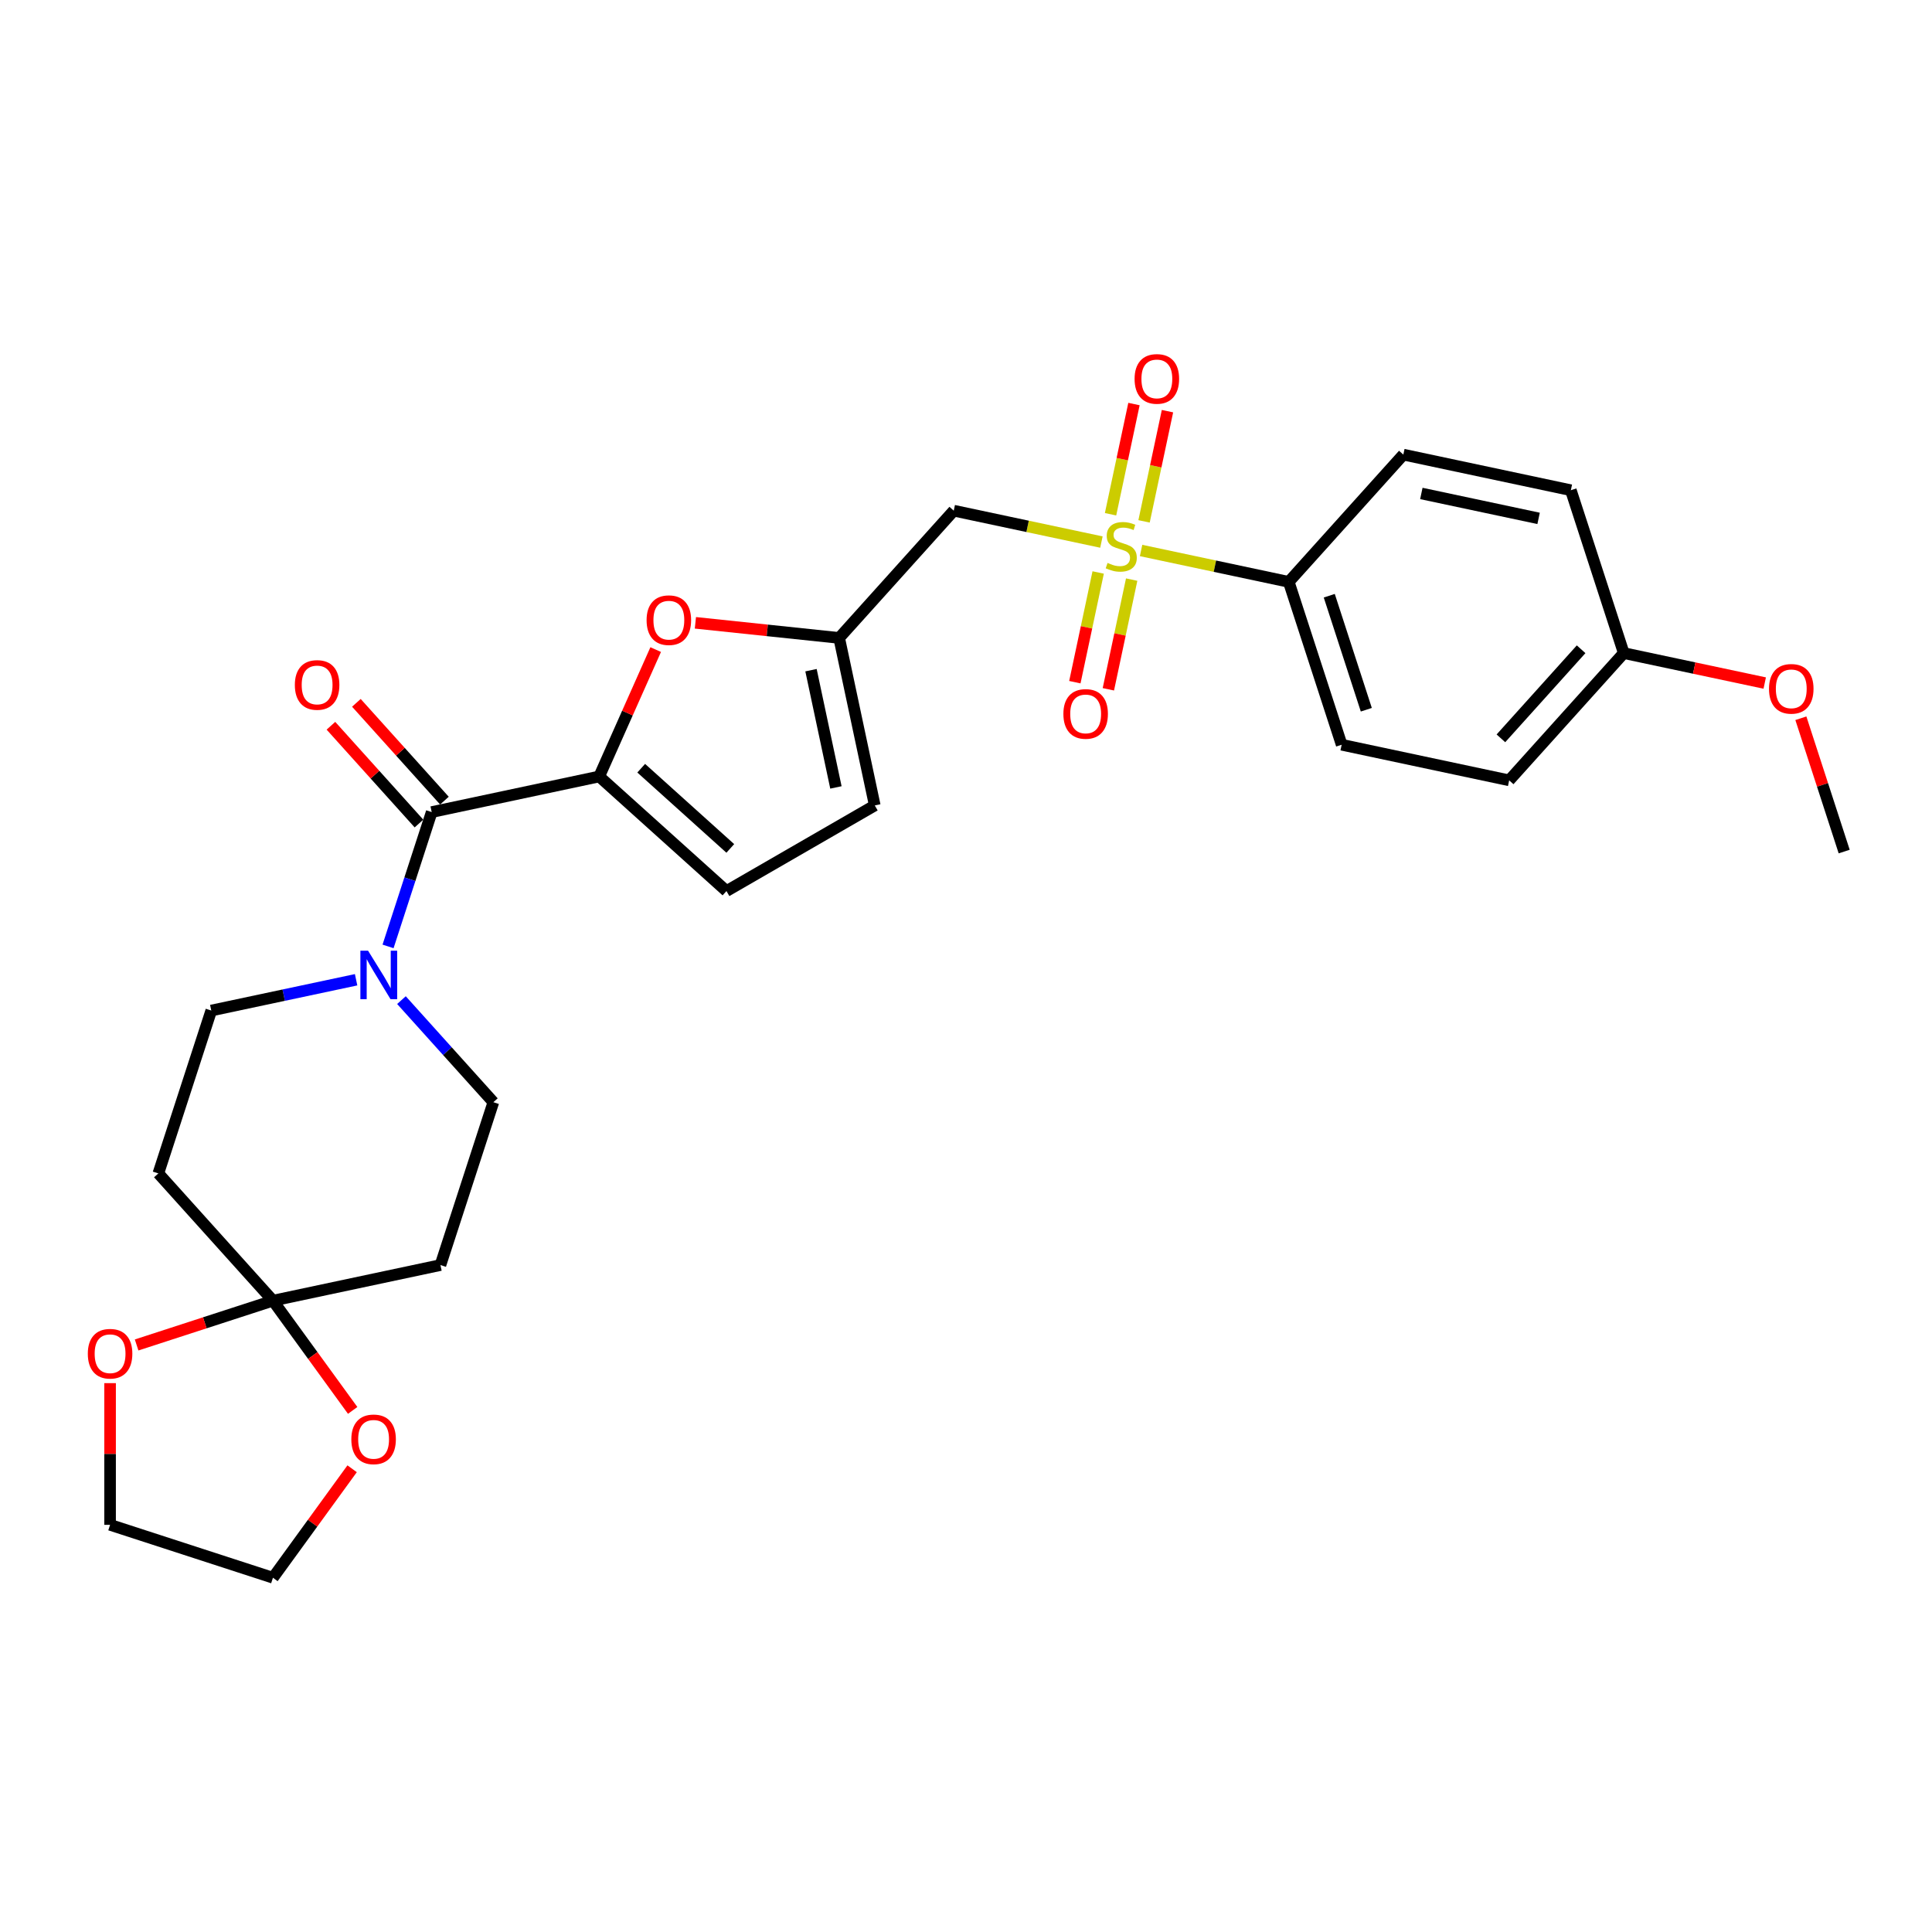<?xml version='1.0' encoding='iso-8859-1'?>
<svg version='1.1' baseProfile='full'
              xmlns='http://www.w3.org/2000/svg'
                      xmlns:rdkit='http://www.rdkit.org/xml'
                      xmlns:xlink='http://www.w3.org/1999/xlink'
                  xml:space='preserve'
width='1000px' height='1000px' viewBox='0 0 1000 1000'>
<!-- END OF HEADER -->
<rect style='opacity:1.0;fill:#FFFFFF;stroke:none' width='1000' height='1000' x='0' y='0'> </rect>
<path class='bond-2' d='M 570.093,280.57 L 531.875,272.446' style='fill:none;fill-rule:evenodd;stroke:#CCCC00;stroke-width:6px;stroke-linecap:butt;stroke-linejoin:miter;stroke-opacity:1' />
<path class='bond-2' d='M 531.875,272.446 L 493.658,264.323' style='fill:none;fill-rule:evenodd;stroke:#000000;stroke-width:6px;stroke-linecap:butt;stroke-linejoin:miter;stroke-opacity:1' />
<path class='bond-8' d='M 590.621,284.933 L 628.839,293.056' style='fill:none;fill-rule:evenodd;stroke:#CCCC00;stroke-width:6px;stroke-linecap:butt;stroke-linejoin:miter;stroke-opacity:1' />
<path class='bond-8' d='M 628.839,293.056 L 667.057,301.18' style='fill:none;fill-rule:evenodd;stroke:#000000;stroke-width:6px;stroke-linecap:butt;stroke-linejoin:miter;stroke-opacity:1' />
<path class='bond-12' d='M 592.158,269.863 L 598.221,241.34' style='fill:none;fill-rule:evenodd;stroke:#CCCC00;stroke-width:6px;stroke-linecap:butt;stroke-linejoin:miter;stroke-opacity:1' />
<path class='bond-12' d='M 598.221,241.34 L 604.284,212.817' style='fill:none;fill-rule:evenodd;stroke:#FF0000;stroke-width:6px;stroke-linecap:butt;stroke-linejoin:miter;stroke-opacity:1' />
<path class='bond-12' d='M 574.818,266.177 L 580.881,237.654' style='fill:none;fill-rule:evenodd;stroke:#CCCC00;stroke-width:6px;stroke-linecap:butt;stroke-linejoin:miter;stroke-opacity:1' />
<path class='bond-12' d='M 580.881,237.654 L 586.944,209.131' style='fill:none;fill-rule:evenodd;stroke:#FF0000;stroke-width:6px;stroke-linecap:butt;stroke-linejoin:miter;stroke-opacity:1' />
<path class='bond-13' d='M 568.413,296.313 L 562.378,324.703' style='fill:none;fill-rule:evenodd;stroke:#CCCC00;stroke-width:6px;stroke-linecap:butt;stroke-linejoin:miter;stroke-opacity:1' />
<path class='bond-13' d='M 562.378,324.703 L 556.344,353.093' style='fill:none;fill-rule:evenodd;stroke:#FF0000;stroke-width:6px;stroke-linecap:butt;stroke-linejoin:miter;stroke-opacity:1' />
<path class='bond-13' d='M 585.753,299.999 L 579.718,328.389' style='fill:none;fill-rule:evenodd;stroke:#CCCC00;stroke-width:6px;stroke-linecap:butt;stroke-linejoin:miter;stroke-opacity:1' />
<path class='bond-13' d='M 579.718,328.389 L 573.684,356.779' style='fill:none;fill-rule:evenodd;stroke:#FF0000;stroke-width:6px;stroke-linecap:butt;stroke-linejoin:miter;stroke-opacity:1' />
<path class='bond-0' d='M 310.146,401.901 L 324.766,369.063' style='fill:none;fill-rule:evenodd;stroke:#000000;stroke-width:6px;stroke-linecap:butt;stroke-linejoin:miter;stroke-opacity:1' />
<path class='bond-0' d='M 324.766,369.063 L 339.386,336.226' style='fill:none;fill-rule:evenodd;stroke:#FF0000;stroke-width:6px;stroke-linecap:butt;stroke-linejoin:miter;stroke-opacity:1' />
<path class='bond-1' d='M 310.146,401.901 L 223.446,420.329' style='fill:none;fill-rule:evenodd;stroke:#000000;stroke-width:6px;stroke-linecap:butt;stroke-linejoin:miter;stroke-opacity:1' />
<path class='bond-29' d='M 310.146,401.901 L 376.015,461.21' style='fill:none;fill-rule:evenodd;stroke:#000000;stroke-width:6px;stroke-linecap:butt;stroke-linejoin:miter;stroke-opacity:1' />
<path class='bond-29' d='M 331.888,397.623 L 377.997,439.14' style='fill:none;fill-rule:evenodd;stroke:#000000;stroke-width:6px;stroke-linecap:butt;stroke-linejoin:miter;stroke-opacity:1' />
<path class='bond-3' d='M 223.446,420.329 L 212.15,455.095' style='fill:none;fill-rule:evenodd;stroke:#000000;stroke-width:6px;stroke-linecap:butt;stroke-linejoin:miter;stroke-opacity:1' />
<path class='bond-3' d='M 212.15,455.095 L 200.854,489.861' style='fill:none;fill-rule:evenodd;stroke:#0000FF;stroke-width:6px;stroke-linecap:butt;stroke-linejoin:miter;stroke-opacity:1' />
<path class='bond-18' d='M 230.033,414.398 L 207.248,389.093' style='fill:none;fill-rule:evenodd;stroke:#000000;stroke-width:6px;stroke-linecap:butt;stroke-linejoin:miter;stroke-opacity:1' />
<path class='bond-18' d='M 207.248,389.093 L 184.462,363.787' style='fill:none;fill-rule:evenodd;stroke:#FF0000;stroke-width:6px;stroke-linecap:butt;stroke-linejoin:miter;stroke-opacity:1' />
<path class='bond-18' d='M 216.859,426.26 L 194.074,400.955' style='fill:none;fill-rule:evenodd;stroke:#000000;stroke-width:6px;stroke-linecap:butt;stroke-linejoin:miter;stroke-opacity:1' />
<path class='bond-18' d='M 194.074,400.955 L 171.288,375.649' style='fill:none;fill-rule:evenodd;stroke:#FF0000;stroke-width:6px;stroke-linecap:butt;stroke-linejoin:miter;stroke-opacity:1' />
<path class='bond-6' d='M 493.658,264.323 L 434.348,330.192' style='fill:none;fill-rule:evenodd;stroke:#000000;stroke-width:6px;stroke-linecap:butt;stroke-linejoin:miter;stroke-opacity:1' />
<path class='bond-14' d='M 184.32,507.122 L 146.838,515.089' style='fill:none;fill-rule:evenodd;stroke:#0000FF;stroke-width:6px;stroke-linecap:butt;stroke-linejoin:miter;stroke-opacity:1' />
<path class='bond-14' d='M 146.838,515.089 L 109.356,523.056' style='fill:none;fill-rule:evenodd;stroke:#000000;stroke-width:6px;stroke-linecap:butt;stroke-linejoin:miter;stroke-opacity:1' />
<path class='bond-15' d='M 207.791,517.661 L 231.578,544.079' style='fill:none;fill-rule:evenodd;stroke:#0000FF;stroke-width:6px;stroke-linecap:butt;stroke-linejoin:miter;stroke-opacity:1' />
<path class='bond-15' d='M 231.578,544.079 L 255.365,570.497' style='fill:none;fill-rule:evenodd;stroke:#000000;stroke-width:6px;stroke-linecap:butt;stroke-linejoin:miter;stroke-opacity:1' />
<path class='bond-4' d='M 359.936,322.371 L 397.142,326.282' style='fill:none;fill-rule:evenodd;stroke:#FF0000;stroke-width:6px;stroke-linecap:butt;stroke-linejoin:miter;stroke-opacity:1' />
<path class='bond-4' d='M 397.142,326.282 L 434.348,330.192' style='fill:none;fill-rule:evenodd;stroke:#000000;stroke-width:6px;stroke-linecap:butt;stroke-linejoin:miter;stroke-opacity:1' />
<path class='bond-5' d='M 141.276,673.224 L 227.975,654.796' style='fill:none;fill-rule:evenodd;stroke:#000000;stroke-width:6px;stroke-linecap:butt;stroke-linejoin:miter;stroke-opacity:1' />
<path class='bond-16' d='M 141.276,673.224 L 161.909,701.624' style='fill:none;fill-rule:evenodd;stroke:#000000;stroke-width:6px;stroke-linecap:butt;stroke-linejoin:miter;stroke-opacity:1' />
<path class='bond-16' d='M 161.909,701.624 L 182.543,730.024' style='fill:none;fill-rule:evenodd;stroke:#FF0000;stroke-width:6px;stroke-linecap:butt;stroke-linejoin:miter;stroke-opacity:1' />
<path class='bond-17' d='M 141.276,673.224 L 105.996,684.687' style='fill:none;fill-rule:evenodd;stroke:#000000;stroke-width:6px;stroke-linecap:butt;stroke-linejoin:miter;stroke-opacity:1' />
<path class='bond-17' d='M 105.996,684.687 L 70.716,696.15' style='fill:none;fill-rule:evenodd;stroke:#FF0000;stroke-width:6px;stroke-linecap:butt;stroke-linejoin:miter;stroke-opacity:1' />
<path class='bond-30' d='M 141.276,673.224 L 81.966,607.354' style='fill:none;fill-rule:evenodd;stroke:#000000;stroke-width:6px;stroke-linecap:butt;stroke-linejoin:miter;stroke-opacity:1' />
<path class='bond-9' d='M 434.348,330.192 L 452.777,416.892' style='fill:none;fill-rule:evenodd;stroke:#000000;stroke-width:6px;stroke-linecap:butt;stroke-linejoin:miter;stroke-opacity:1' />
<path class='bond-9' d='M 419.773,346.883 L 432.673,407.573' style='fill:none;fill-rule:evenodd;stroke:#000000;stroke-width:6px;stroke-linecap:butt;stroke-linejoin:miter;stroke-opacity:1' />
<path class='bond-7' d='M 376.015,461.21 L 452.777,416.892' style='fill:none;fill-rule:evenodd;stroke:#000000;stroke-width:6px;stroke-linecap:butt;stroke-linejoin:miter;stroke-opacity:1' />
<path class='bond-19' d='M 667.057,301.18 L 694.447,385.478' style='fill:none;fill-rule:evenodd;stroke:#000000;stroke-width:6px;stroke-linecap:butt;stroke-linejoin:miter;stroke-opacity:1' />
<path class='bond-19' d='M 688.025,308.347 L 707.198,367.355' style='fill:none;fill-rule:evenodd;stroke:#000000;stroke-width:6px;stroke-linecap:butt;stroke-linejoin:miter;stroke-opacity:1' />
<path class='bond-20' d='M 667.057,301.18 L 726.366,235.31' style='fill:none;fill-rule:evenodd;stroke:#000000;stroke-width:6px;stroke-linecap:butt;stroke-linejoin:miter;stroke-opacity:1' />
<path class='bond-10' d='M 81.966,607.354 L 109.356,523.056' style='fill:none;fill-rule:evenodd;stroke:#000000;stroke-width:6px;stroke-linecap:butt;stroke-linejoin:miter;stroke-opacity:1' />
<path class='bond-11' d='M 227.975,654.796 L 255.365,570.497' style='fill:none;fill-rule:evenodd;stroke:#000000;stroke-width:6px;stroke-linecap:butt;stroke-linejoin:miter;stroke-opacity:1' />
<path class='bond-26' d='M 182.26,760.231 L 161.768,788.436' style='fill:none;fill-rule:evenodd;stroke:#FF0000;stroke-width:6px;stroke-linecap:butt;stroke-linejoin:miter;stroke-opacity:1' />
<path class='bond-26' d='M 161.768,788.436 L 141.276,816.641' style='fill:none;fill-rule:evenodd;stroke:#000000;stroke-width:6px;stroke-linecap:butt;stroke-linejoin:miter;stroke-opacity:1' />
<path class='bond-25' d='M 56.977,715.913 L 56.977,752.582' style='fill:none;fill-rule:evenodd;stroke:#FF0000;stroke-width:6px;stroke-linecap:butt;stroke-linejoin:miter;stroke-opacity:1' />
<path class='bond-25' d='M 56.977,752.582 L 56.977,789.251' style='fill:none;fill-rule:evenodd;stroke:#000000;stroke-width:6px;stroke-linecap:butt;stroke-linejoin:miter;stroke-opacity:1' />
<path class='bond-22' d='M 694.447,385.478 L 781.146,403.907' style='fill:none;fill-rule:evenodd;stroke:#000000;stroke-width:6px;stroke-linecap:butt;stroke-linejoin:miter;stroke-opacity:1' />
<path class='bond-23' d='M 726.366,235.31 L 813.066,253.739' style='fill:none;fill-rule:evenodd;stroke:#000000;stroke-width:6px;stroke-linecap:butt;stroke-linejoin:miter;stroke-opacity:1' />
<path class='bond-23' d='M 735.685,255.414 L 796.375,268.314' style='fill:none;fill-rule:evenodd;stroke:#000000;stroke-width:6px;stroke-linecap:butt;stroke-linejoin:miter;stroke-opacity:1' />
<path class='bond-21' d='M 840.456,338.037 L 813.066,253.739' style='fill:none;fill-rule:evenodd;stroke:#000000;stroke-width:6px;stroke-linecap:butt;stroke-linejoin:miter;stroke-opacity:1' />
<path class='bond-24' d='M 840.456,338.037 L 876.936,345.791' style='fill:none;fill-rule:evenodd;stroke:#000000;stroke-width:6px;stroke-linecap:butt;stroke-linejoin:miter;stroke-opacity:1' />
<path class='bond-24' d='M 876.936,345.791 L 913.417,353.545' style='fill:none;fill-rule:evenodd;stroke:#FF0000;stroke-width:6px;stroke-linecap:butt;stroke-linejoin:miter;stroke-opacity:1' />
<path class='bond-28' d='M 840.456,338.037 L 781.146,403.907' style='fill:none;fill-rule:evenodd;stroke:#000000;stroke-width:6px;stroke-linecap:butt;stroke-linejoin:miter;stroke-opacity:1' />
<path class='bond-28' d='M 818.385,336.056 L 776.869,382.164' style='fill:none;fill-rule:evenodd;stroke:#000000;stroke-width:6px;stroke-linecap:butt;stroke-linejoin:miter;stroke-opacity:1' />
<path class='bond-27' d='M 932.126,371.764 L 943.336,406.264' style='fill:none;fill-rule:evenodd;stroke:#FF0000;stroke-width:6px;stroke-linecap:butt;stroke-linejoin:miter;stroke-opacity:1' />
<path class='bond-27' d='M 943.336,406.264 L 954.545,440.764' style='fill:none;fill-rule:evenodd;stroke:#000000;stroke-width:6px;stroke-linecap:butt;stroke-linejoin:miter;stroke-opacity:1' />
<path class='bond-31' d='M 56.977,789.251 L 141.276,816.641' style='fill:none;fill-rule:evenodd;stroke:#000000;stroke-width:6px;stroke-linecap:butt;stroke-linejoin:miter;stroke-opacity:1' />
<path  class='atom-0' d='M 573.266 291.367
Q 573.55 291.473, 574.72 291.969
Q 575.89 292.466, 577.166 292.785
Q 578.478 293.069, 579.754 293.069
Q 582.13 293.069, 583.513 291.934
Q 584.895 290.764, 584.895 288.743
Q 584.895 287.36, 584.186 286.509
Q 583.513 285.659, 582.449 285.198
Q 581.385 284.737, 579.613 284.205
Q 577.379 283.531, 576.032 282.893
Q 574.72 282.255, 573.763 280.908
Q 572.841 279.56, 572.841 277.291
Q 572.841 274.136, 574.968 272.186
Q 577.131 270.236, 581.385 270.236
Q 584.293 270.236, 587.59 271.619
L 586.774 274.349
Q 583.761 273.108, 581.492 273.108
Q 579.045 273.108, 577.698 274.136
Q 576.351 275.129, 576.386 276.866
Q 576.386 278.213, 577.06 279.029
Q 577.769 279.844, 578.762 280.305
Q 579.79 280.766, 581.492 281.298
Q 583.761 282.007, 585.108 282.716
Q 586.455 283.425, 587.413 284.879
Q 588.405 286.297, 588.405 288.743
Q 588.405 292.218, 586.065 294.097
Q 583.761 295.94, 579.896 295.94
Q 577.663 295.94, 575.961 295.444
Q 574.294 294.983, 572.309 294.168
L 573.266 291.367
' fill='#CCCC00'/>
<path  class='atom-4' d='M 190.507 492.077
L 198.733 505.372
Q 199.548 506.684, 200.86 509.059
Q 202.172 511.435, 202.243 511.577
L 202.243 492.077
L 205.575 492.077
L 205.575 517.179
L 202.136 517.179
L 193.308 502.642
Q 192.28 500.94, 191.181 498.99
Q 190.117 497.04, 189.798 496.438
L 189.798 517.179
L 186.536 517.179
L 186.536 492.077
L 190.507 492.077
' fill='#0000FF'/>
<path  class='atom-5' d='M 334.675 320.998
Q 334.675 314.971, 337.653 311.603
Q 340.631 308.235, 346.197 308.235
Q 351.764 308.235, 354.742 311.603
Q 357.72 314.971, 357.72 320.998
Q 357.72 327.096, 354.706 330.571
Q 351.693 334.01, 346.197 334.01
Q 340.666 334.01, 337.653 330.571
Q 334.675 327.132, 334.675 320.998
M 346.197 331.174
Q 350.026 331.174, 352.083 328.621
Q 354.175 326.033, 354.175 320.998
Q 354.175 316.07, 352.083 313.588
Q 350.026 311.071, 346.197 311.071
Q 342.368 311.071, 340.276 313.553
Q 338.22 316.035, 338.22 320.998
Q 338.22 326.068, 340.276 328.621
Q 342.368 331.174, 346.197 331.174
' fill='#FF0000'/>
<path  class='atom-13' d='M 587.263 196.123
Q 587.263 190.095, 590.241 186.727
Q 593.219 183.359, 598.786 183.359
Q 604.352 183.359, 607.33 186.727
Q 610.308 190.095, 610.308 196.123
Q 610.308 202.221, 607.295 205.695
Q 604.281 209.134, 598.786 209.134
Q 593.255 209.134, 590.241 205.695
Q 587.263 202.256, 587.263 196.123
M 598.786 206.298
Q 602.615 206.298, 604.671 203.745
Q 606.763 201.157, 606.763 196.123
Q 606.763 191.194, 604.671 188.713
Q 602.615 186.195, 598.786 186.195
Q 594.957 186.195, 592.865 188.677
Q 590.808 191.159, 590.808 196.123
Q 590.808 201.193, 592.865 203.745
Q 594.957 206.298, 598.786 206.298
' fill='#FF0000'/>
<path  class='atom-14' d='M 550.406 369.522
Q 550.406 363.494, 553.384 360.126
Q 556.362 356.758, 561.929 356.758
Q 567.495 356.758, 570.473 360.126
Q 573.451 363.494, 573.451 369.522
Q 573.451 375.62, 570.438 379.094
Q 567.424 382.534, 561.929 382.534
Q 556.398 382.534, 553.384 379.094
Q 550.406 375.655, 550.406 369.522
M 561.929 379.697
Q 565.758 379.697, 567.814 377.144
Q 569.906 374.556, 569.906 369.522
Q 569.906 364.594, 567.814 362.112
Q 565.758 359.594, 561.929 359.594
Q 558.099 359.594, 556.008 362.076
Q 553.951 364.558, 553.951 369.522
Q 553.951 374.592, 556.008 377.144
Q 558.099 379.697, 561.929 379.697
' fill='#FF0000'/>
<path  class='atom-17' d='M 181.852 745.004
Q 181.852 738.976, 184.83 735.608
Q 187.808 732.24, 193.375 732.24
Q 198.941 732.24, 201.919 735.608
Q 204.898 738.976, 204.898 745.004
Q 204.898 751.102, 201.884 754.576
Q 198.87 758.015, 193.375 758.015
Q 187.844 758.015, 184.83 754.576
Q 181.852 751.137, 181.852 745.004
M 193.375 755.179
Q 197.204 755.179, 199.26 752.626
Q 201.352 750.038, 201.352 745.004
Q 201.352 740.075, 199.26 737.594
Q 197.204 735.076, 193.375 735.076
Q 189.546 735.076, 187.454 737.558
Q 185.397 740.04, 185.397 745.004
Q 185.397 750.074, 187.454 752.626
Q 189.546 755.179, 193.375 755.179
' fill='#FF0000'/>
<path  class='atom-18' d='M 45.455 700.685
Q 45.455 694.658, 48.433 691.29
Q 51.411 687.922, 56.977 687.922
Q 62.544 687.922, 65.522 691.29
Q 68.5 694.658, 68.5 700.685
Q 68.5 706.783, 65.486 710.258
Q 62.473 713.697, 56.977 713.697
Q 51.446 713.697, 48.433 710.258
Q 45.455 706.819, 45.455 700.685
M 56.977 710.861
Q 60.806 710.861, 62.863 708.308
Q 64.955 705.72, 64.955 700.685
Q 64.955 695.757, 62.863 693.275
Q 60.806 690.758, 56.977 690.758
Q 53.148 690.758, 51.056 693.24
Q 49 695.722, 49 700.685
Q 49 705.755, 51.056 708.308
Q 53.148 710.861, 56.977 710.861
' fill='#FF0000'/>
<path  class='atom-19' d='M 152.614 354.531
Q 152.614 348.503, 155.592 345.135
Q 158.57 341.767, 164.137 341.767
Q 169.703 341.767, 172.681 345.135
Q 175.659 348.503, 175.659 354.531
Q 175.659 360.629, 172.646 364.103
Q 169.632 367.542, 164.137 367.542
Q 158.606 367.542, 155.592 364.103
Q 152.614 360.664, 152.614 354.531
M 164.137 364.706
Q 167.966 364.706, 170.022 362.153
Q 172.114 359.565, 172.114 354.531
Q 172.114 349.602, 170.022 347.121
Q 167.966 344.603, 164.137 344.603
Q 160.308 344.603, 158.216 347.085
Q 156.159 349.567, 156.159 354.531
Q 156.159 359.601, 158.216 362.153
Q 160.308 364.706, 164.137 364.706
' fill='#FF0000'/>
<path  class='atom-25' d='M 915.633 356.536
Q 915.633 350.509, 918.611 347.141
Q 921.589 343.773, 927.155 343.773
Q 932.722 343.773, 935.7 347.141
Q 938.678 350.509, 938.678 356.536
Q 938.678 362.635, 935.664 366.109
Q 932.651 369.548, 927.155 369.548
Q 921.624 369.548, 918.611 366.109
Q 915.633 362.67, 915.633 356.536
M 927.155 366.712
Q 930.984 366.712, 933.041 364.159
Q 935.133 361.571, 935.133 356.536
Q 935.133 351.608, 933.041 349.126
Q 930.984 346.609, 927.155 346.609
Q 923.326 346.609, 921.234 349.091
Q 919.178 351.573, 919.178 356.536
Q 919.178 361.606, 921.234 364.159
Q 923.326 366.712, 927.155 366.712
' fill='#FF0000'/>
</svg>
